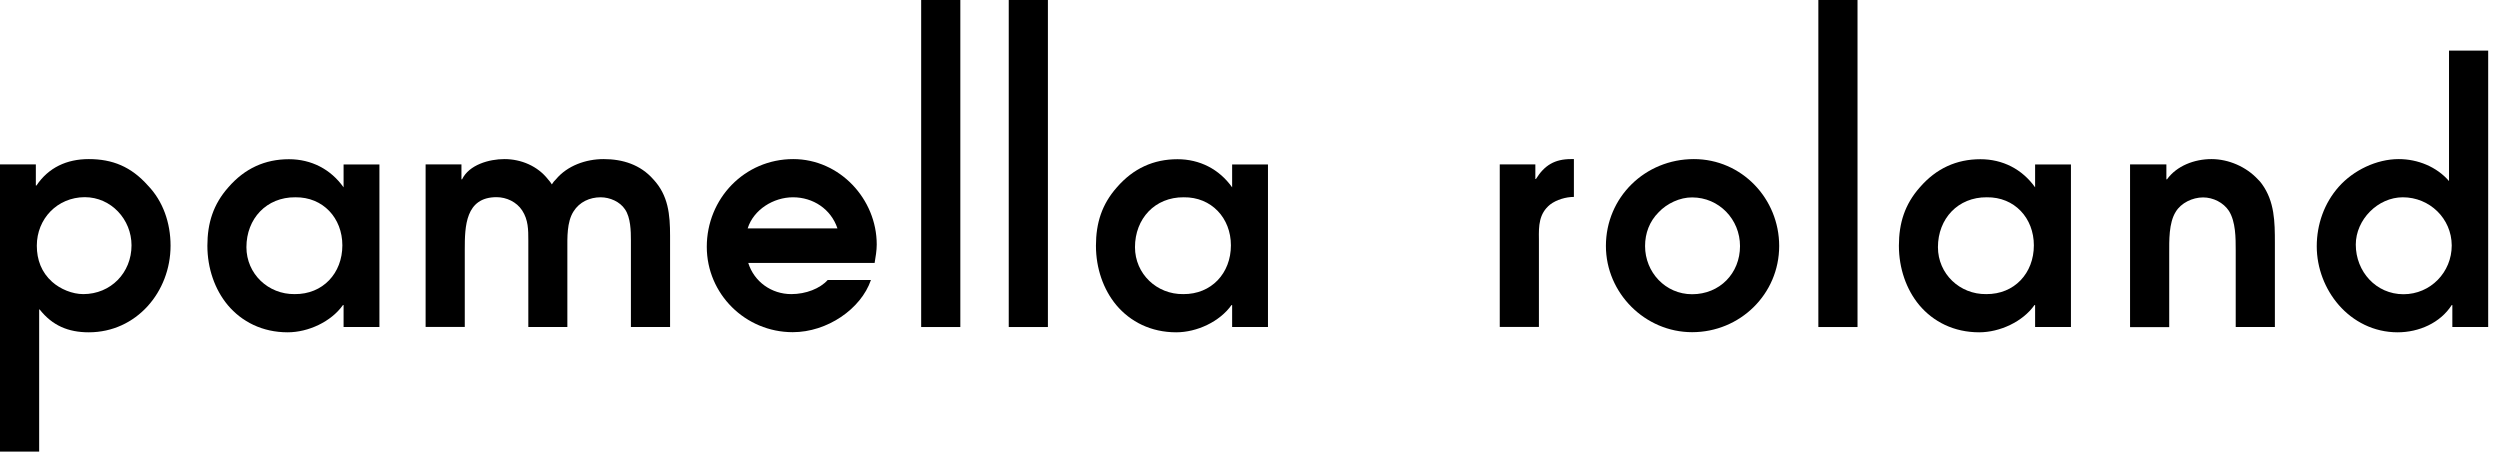 <svg width="143" height="26" viewBox="0 0 143 26" fill="none" xmlns="http://www.w3.org/2000/svg">
<g clip-path="url(#clip0_5554_6114)">
<path d="M0 9.402H2.05V10.611H2.085C2.775 9.585 3.818 9.1 5.079 9.1C6.439 9.1 7.502 9.536 8.46 10.611C9.32 11.503 9.756 12.74 9.756 14.054C9.756 16.689 7.805 19.008 5.079 19.008C3.903 19.008 2.994 18.622 2.268 17.701H2.24V25.831H0V9.402ZM2.106 14.054C2.106 14.862 2.374 15.579 2.98 16.12C3.452 16.542 4.142 16.823 4.762 16.823C6.34 16.823 7.523 15.6 7.523 14.033C7.523 12.557 6.361 11.278 4.846 11.278C3.283 11.285 2.106 12.508 2.106 14.054Z" fill="black"/>
<path d="M21.703 18.706H19.653V17.448H19.618C18.942 18.404 17.632 19.008 16.455 19.008C15.011 19.008 13.828 18.404 13.025 17.448C12.285 16.556 11.862 15.347 11.862 14.054C11.862 12.761 12.2 11.686 13.06 10.716C14.004 9.627 15.166 9.107 16.526 9.107C17.808 9.107 18.914 9.676 19.653 10.716V9.409H21.703V18.706ZM16.892 11.285C15.244 11.271 14.095 12.508 14.095 14.138C14.095 15.663 15.342 16.844 16.857 16.823C18.47 16.837 19.583 15.628 19.583 14.033C19.583 12.473 18.477 11.264 16.892 11.285Z" fill="black"/>
<path d="M24.345 9.402H26.395V10.259H26.43C26.832 9.423 27.98 9.1 28.854 9.1C29.812 9.1 30.756 9.501 31.347 10.259C31.432 10.344 31.495 10.442 31.566 10.547C31.636 10.428 31.721 10.33 31.798 10.259C32.453 9.472 33.517 9.1 34.524 9.1C35.616 9.1 36.63 9.416 37.37 10.259C38.23 11.18 38.328 12.276 38.328 13.485V18.706H36.088V13.752C36.088 13.218 36.074 12.445 35.75 11.974C35.461 11.538 34.891 11.285 34.355 11.285C33.735 11.285 33.144 11.552 32.806 12.094C32.418 12.698 32.453 13.604 32.453 14.272V18.706H30.22V13.752C30.22 13.148 30.22 12.578 29.868 12.037C29.551 11.552 28.973 11.278 28.403 11.278C26.62 11.278 26.585 12.958 26.585 14.265V18.699H24.345V9.402Z" fill="black"/>
<path d="M42.802 15.045C43.14 16.12 44.133 16.823 45.26 16.823C46.098 16.823 46.908 16.506 47.345 16.015H49.818C49.247 17.68 47.31 19.001 45.345 19.001C42.633 19.001 40.428 16.816 40.428 14.117C40.428 11.363 42.583 9.1 45.373 9.1C48.029 9.1 50.149 11.384 50.149 13.984C50.149 14.335 50.086 14.687 50.029 15.038H42.802V15.045ZM47.902 13.063C47.528 11.953 46.507 11.285 45.359 11.285C44.246 11.285 43.105 11.988 42.767 13.063H47.902Z" fill="black"/>
<path d="M52.691 0H54.931V18.706H52.691V0Z" fill="black"/>
<path d="M57.7 0H59.94V18.706H57.7V0Z" fill="black"/>
<path d="M72.528 18.706H70.478V17.448H70.443C69.767 18.404 68.457 19.008 67.28 19.008C65.836 19.008 64.653 18.404 63.85 17.448C63.11 16.556 62.688 15.347 62.688 14.054C62.688 12.761 63.026 11.686 63.885 10.716C64.829 9.627 65.991 9.107 67.351 9.107C68.626 9.107 69.739 9.676 70.478 10.716V9.409H72.528V18.706ZM67.71 11.285C66.062 11.271 64.921 12.508 64.921 14.138C64.921 15.663 66.167 16.844 67.682 16.823C69.295 16.837 70.408 15.628 70.408 14.033C70.408 12.473 69.295 11.264 67.71 11.285Z" fill="black"/>
<path d="M85.786 9.402H87.822V10.238H87.857C88.343 9.451 88.935 9.1 89.858 9.1H90.027V11.264C89.576 11.264 89.034 11.419 88.667 11.7C88.026 12.22 88.012 12.909 88.026 13.682V18.699H85.786V9.402Z" fill="black"/>
<path d="M101.769 14.068C101.769 16.823 99.529 19.001 96.789 19.001C94.098 19.001 91.858 16.767 91.858 14.068C91.858 11.285 94.098 9.1 96.888 9.1C99.635 9.1 101.769 11.37 101.769 14.068ZM94.873 12.143C94.352 12.663 94.098 13.337 94.098 14.075C94.098 15.572 95.26 16.83 96.789 16.83C98.367 16.83 99.529 15.635 99.529 14.075C99.529 12.55 98.332 11.292 96.789 11.292C96.099 11.285 95.345 11.637 94.873 12.143Z" fill="black"/>
<path d="M104.01 0H106.25V18.706H104.01V0Z" fill="black"/>
<path d="M118.458 18.706H116.408V17.448H116.373C115.703 18.404 114.386 19.008 113.21 19.008C111.766 19.008 110.582 18.404 109.779 17.448C109.039 16.556 108.617 15.347 108.617 14.054C108.617 12.761 108.955 11.686 109.814 10.716C110.758 9.627 111.92 9.107 113.28 9.107C114.555 9.107 115.668 9.676 116.408 10.716V9.409H118.458V18.706ZM113.646 11.285C111.998 11.271 110.85 12.508 110.85 14.138C110.85 15.663 112.097 16.844 113.611 16.823C115.224 16.837 116.337 15.628 116.337 14.033C116.337 12.473 115.231 11.264 113.646 11.285Z" fill="black"/>
<path d="M121.846 9.402H123.917V10.259H123.952C124.509 9.486 125.516 9.1 126.495 9.1C127.474 9.1 128.482 9.536 129.151 10.259C129.235 10.344 129.32 10.428 129.383 10.527C130.109 11.531 130.123 12.691 130.123 13.885V18.706H127.883V14.328C127.883 13.604 127.883 12.684 127.495 12.065C127.178 11.581 126.587 11.292 126.016 11.292C125.41 11.292 124.755 11.609 124.452 12.115C124.051 12.754 124.079 13.759 124.079 14.497V18.713H121.839V9.402H121.846Z" fill="black"/>
<path d="M142.324 18.706H140.274V17.448H140.239C139.584 18.474 138.358 19.008 137.146 19.008C135.78 19.008 134.603 18.39 133.779 17.448C132.99 16.542 132.518 15.333 132.518 14.089C132.518 12.845 132.941 11.623 133.779 10.681C134.617 9.739 135.935 9.1 137.21 9.1C138.287 9.1 139.379 9.536 140.084 10.358V2.895H142.324V18.706ZM137.442 11.285C136.012 11.285 134.751 12.564 134.751 13.991C134.751 15.537 135.913 16.83 137.477 16.83C139.027 16.83 140.239 15.572 140.239 14.04C140.232 12.494 138.971 11.285 137.442 11.285Z" fill="black"/>
</g>
<defs>
<clipPath id="clip0_5554_6114">
<rect width="143" height="26" fill="white"/>
</clipPath>
</defs>
</svg>
